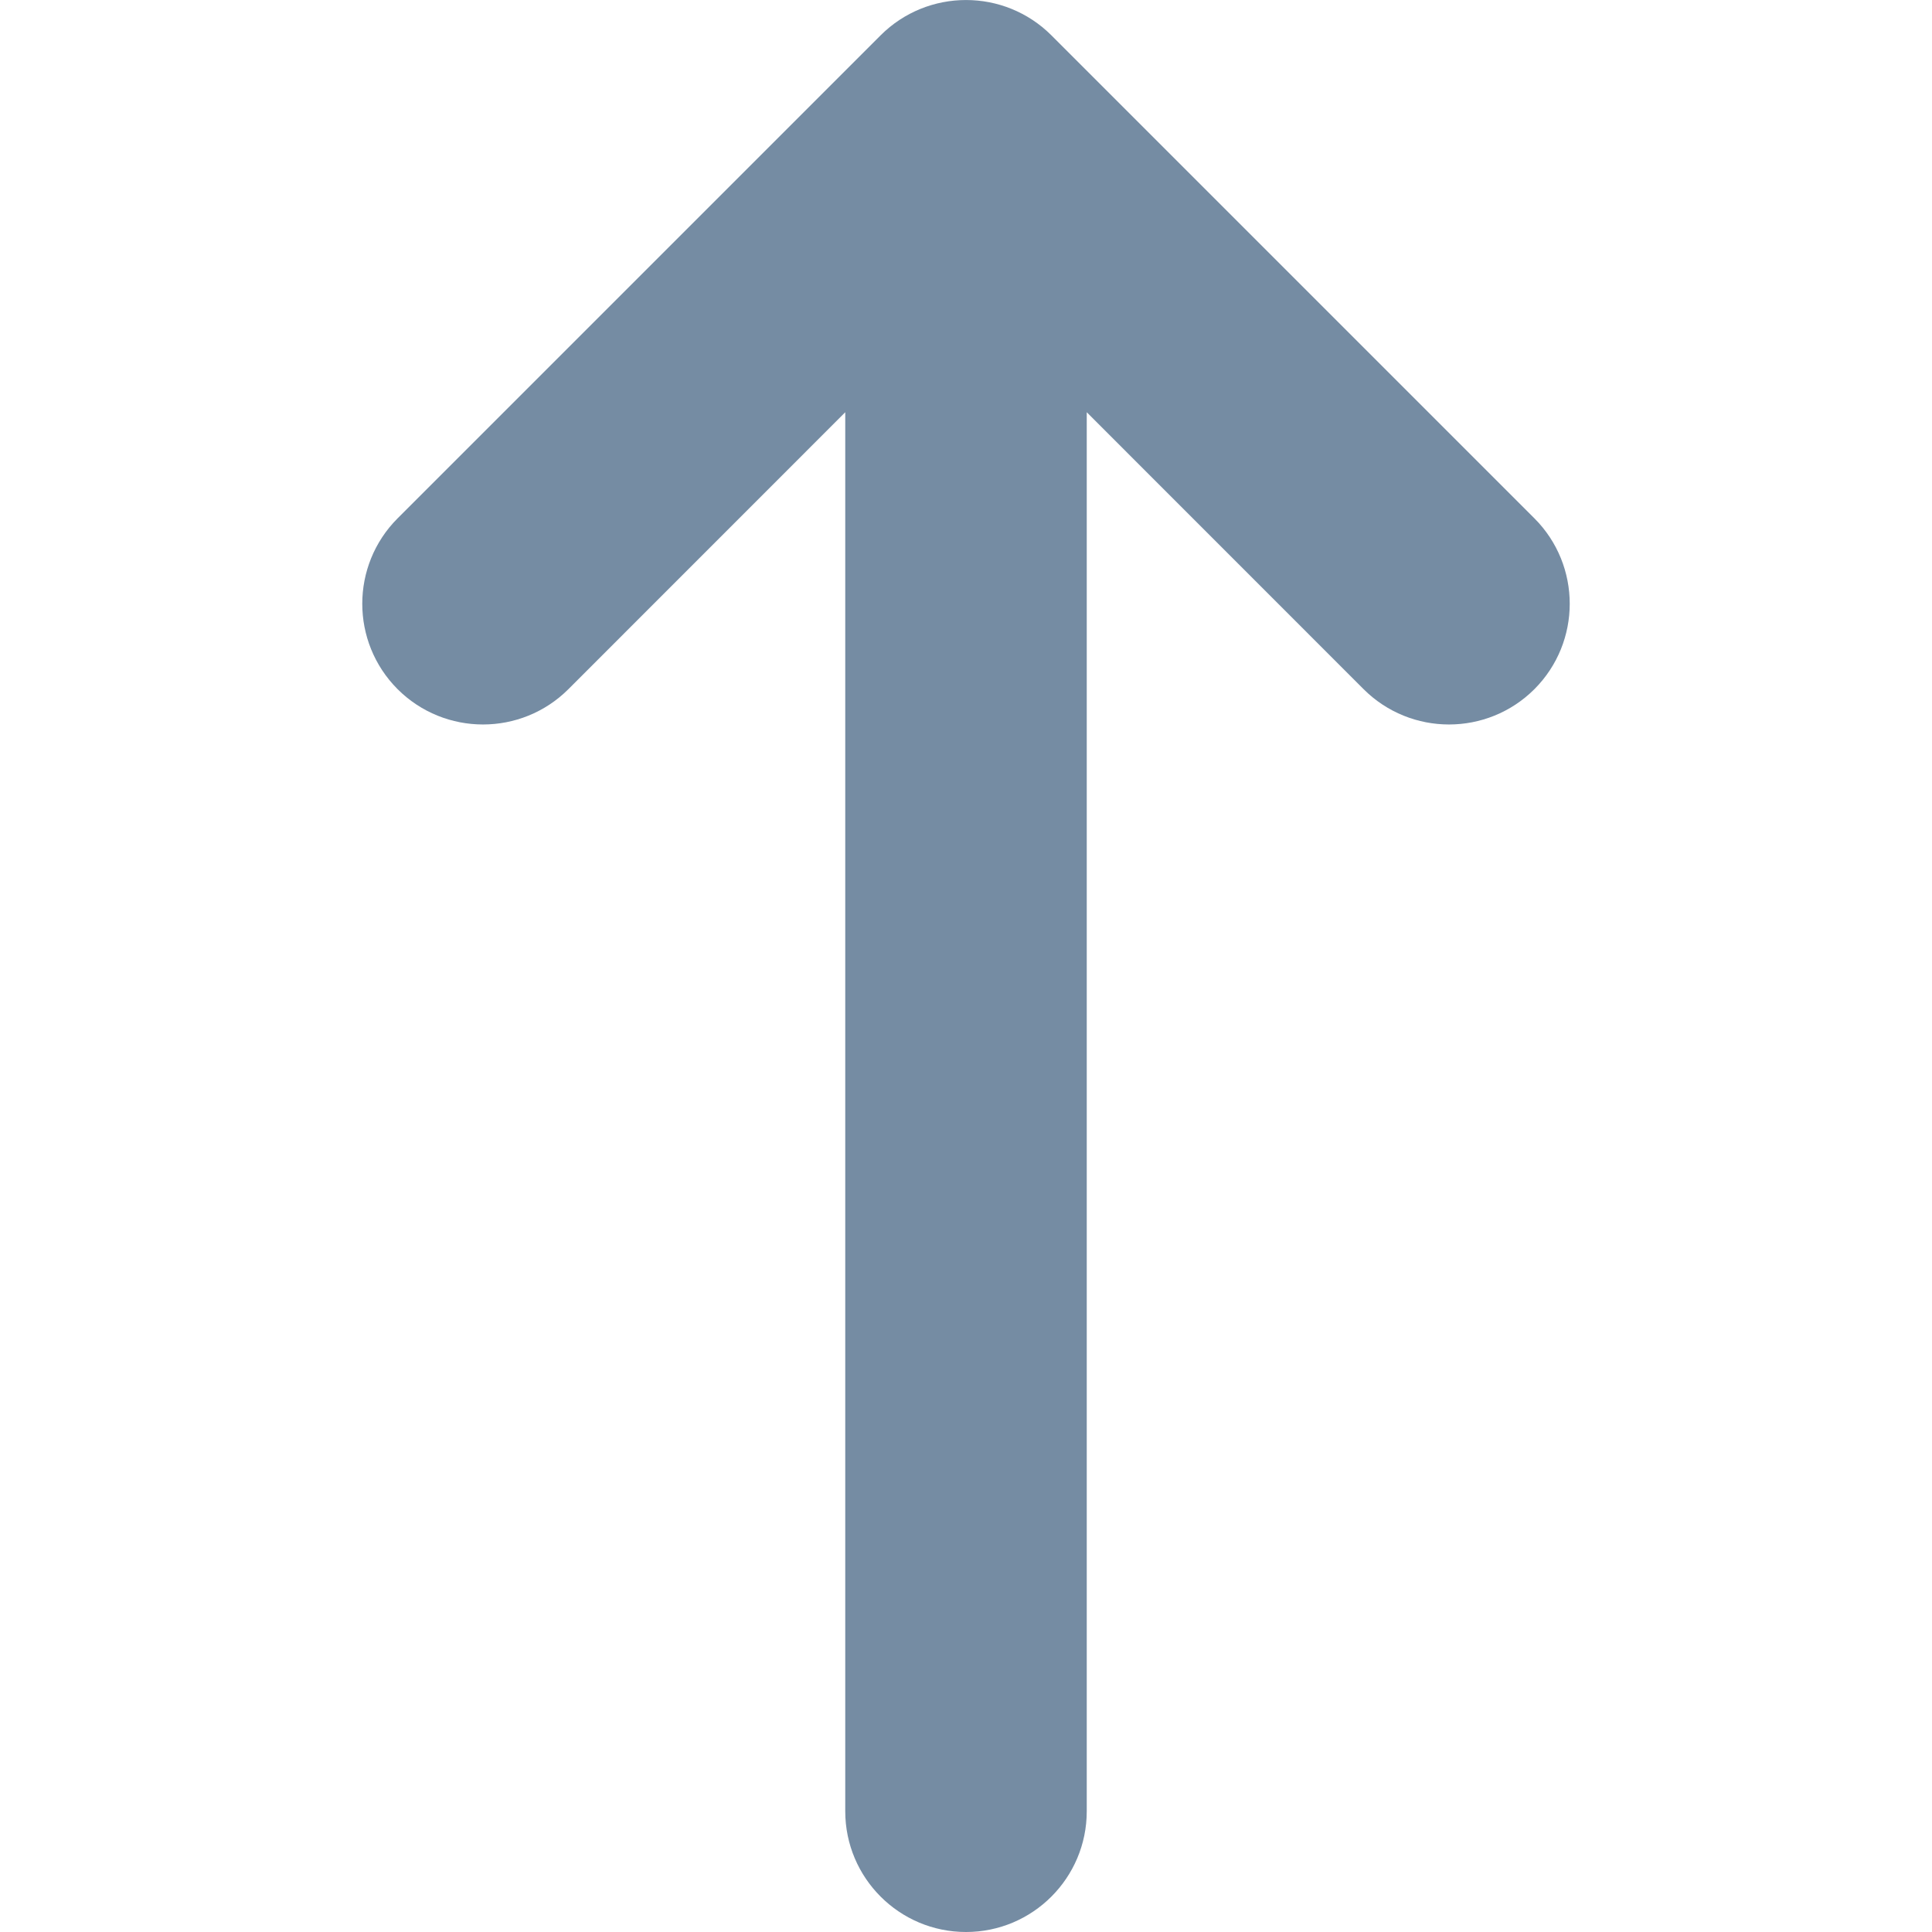 <?xml version="1.0" encoding="utf-8"?><!-- Скачано с сайта svg4.ru / Downloaded from svg4.ru -->
<svg width="800px" height="800px" viewBox="-4 0 24 24" id="meteor-icon-kit__solid-long-arrow-up" fill="none" xmlns="http://www.w3.org/2000/svg"><path fill-rule="evenodd" clip-rule="evenodd" d="M9.5 5.121V22.5C9.5 23.328 8.828 24 8 24C7.172 24 6.5 23.328 6.5 22.5V5.121L3.061 8.561C2.475 9.146 1.525 9.146 0.939 8.561C0.354 7.975 0.354 7.025 0.939 6.439L6.939 0.439C7.525 -0.146 8.475 -0.146 9.061 0.439L15.061 6.439C15.646 7.025 15.646 7.975 15.061 8.561C14.475 9.146 13.525 9.146 12.939 8.561L9.5 5.121z" fill="#758CA3"/></svg>